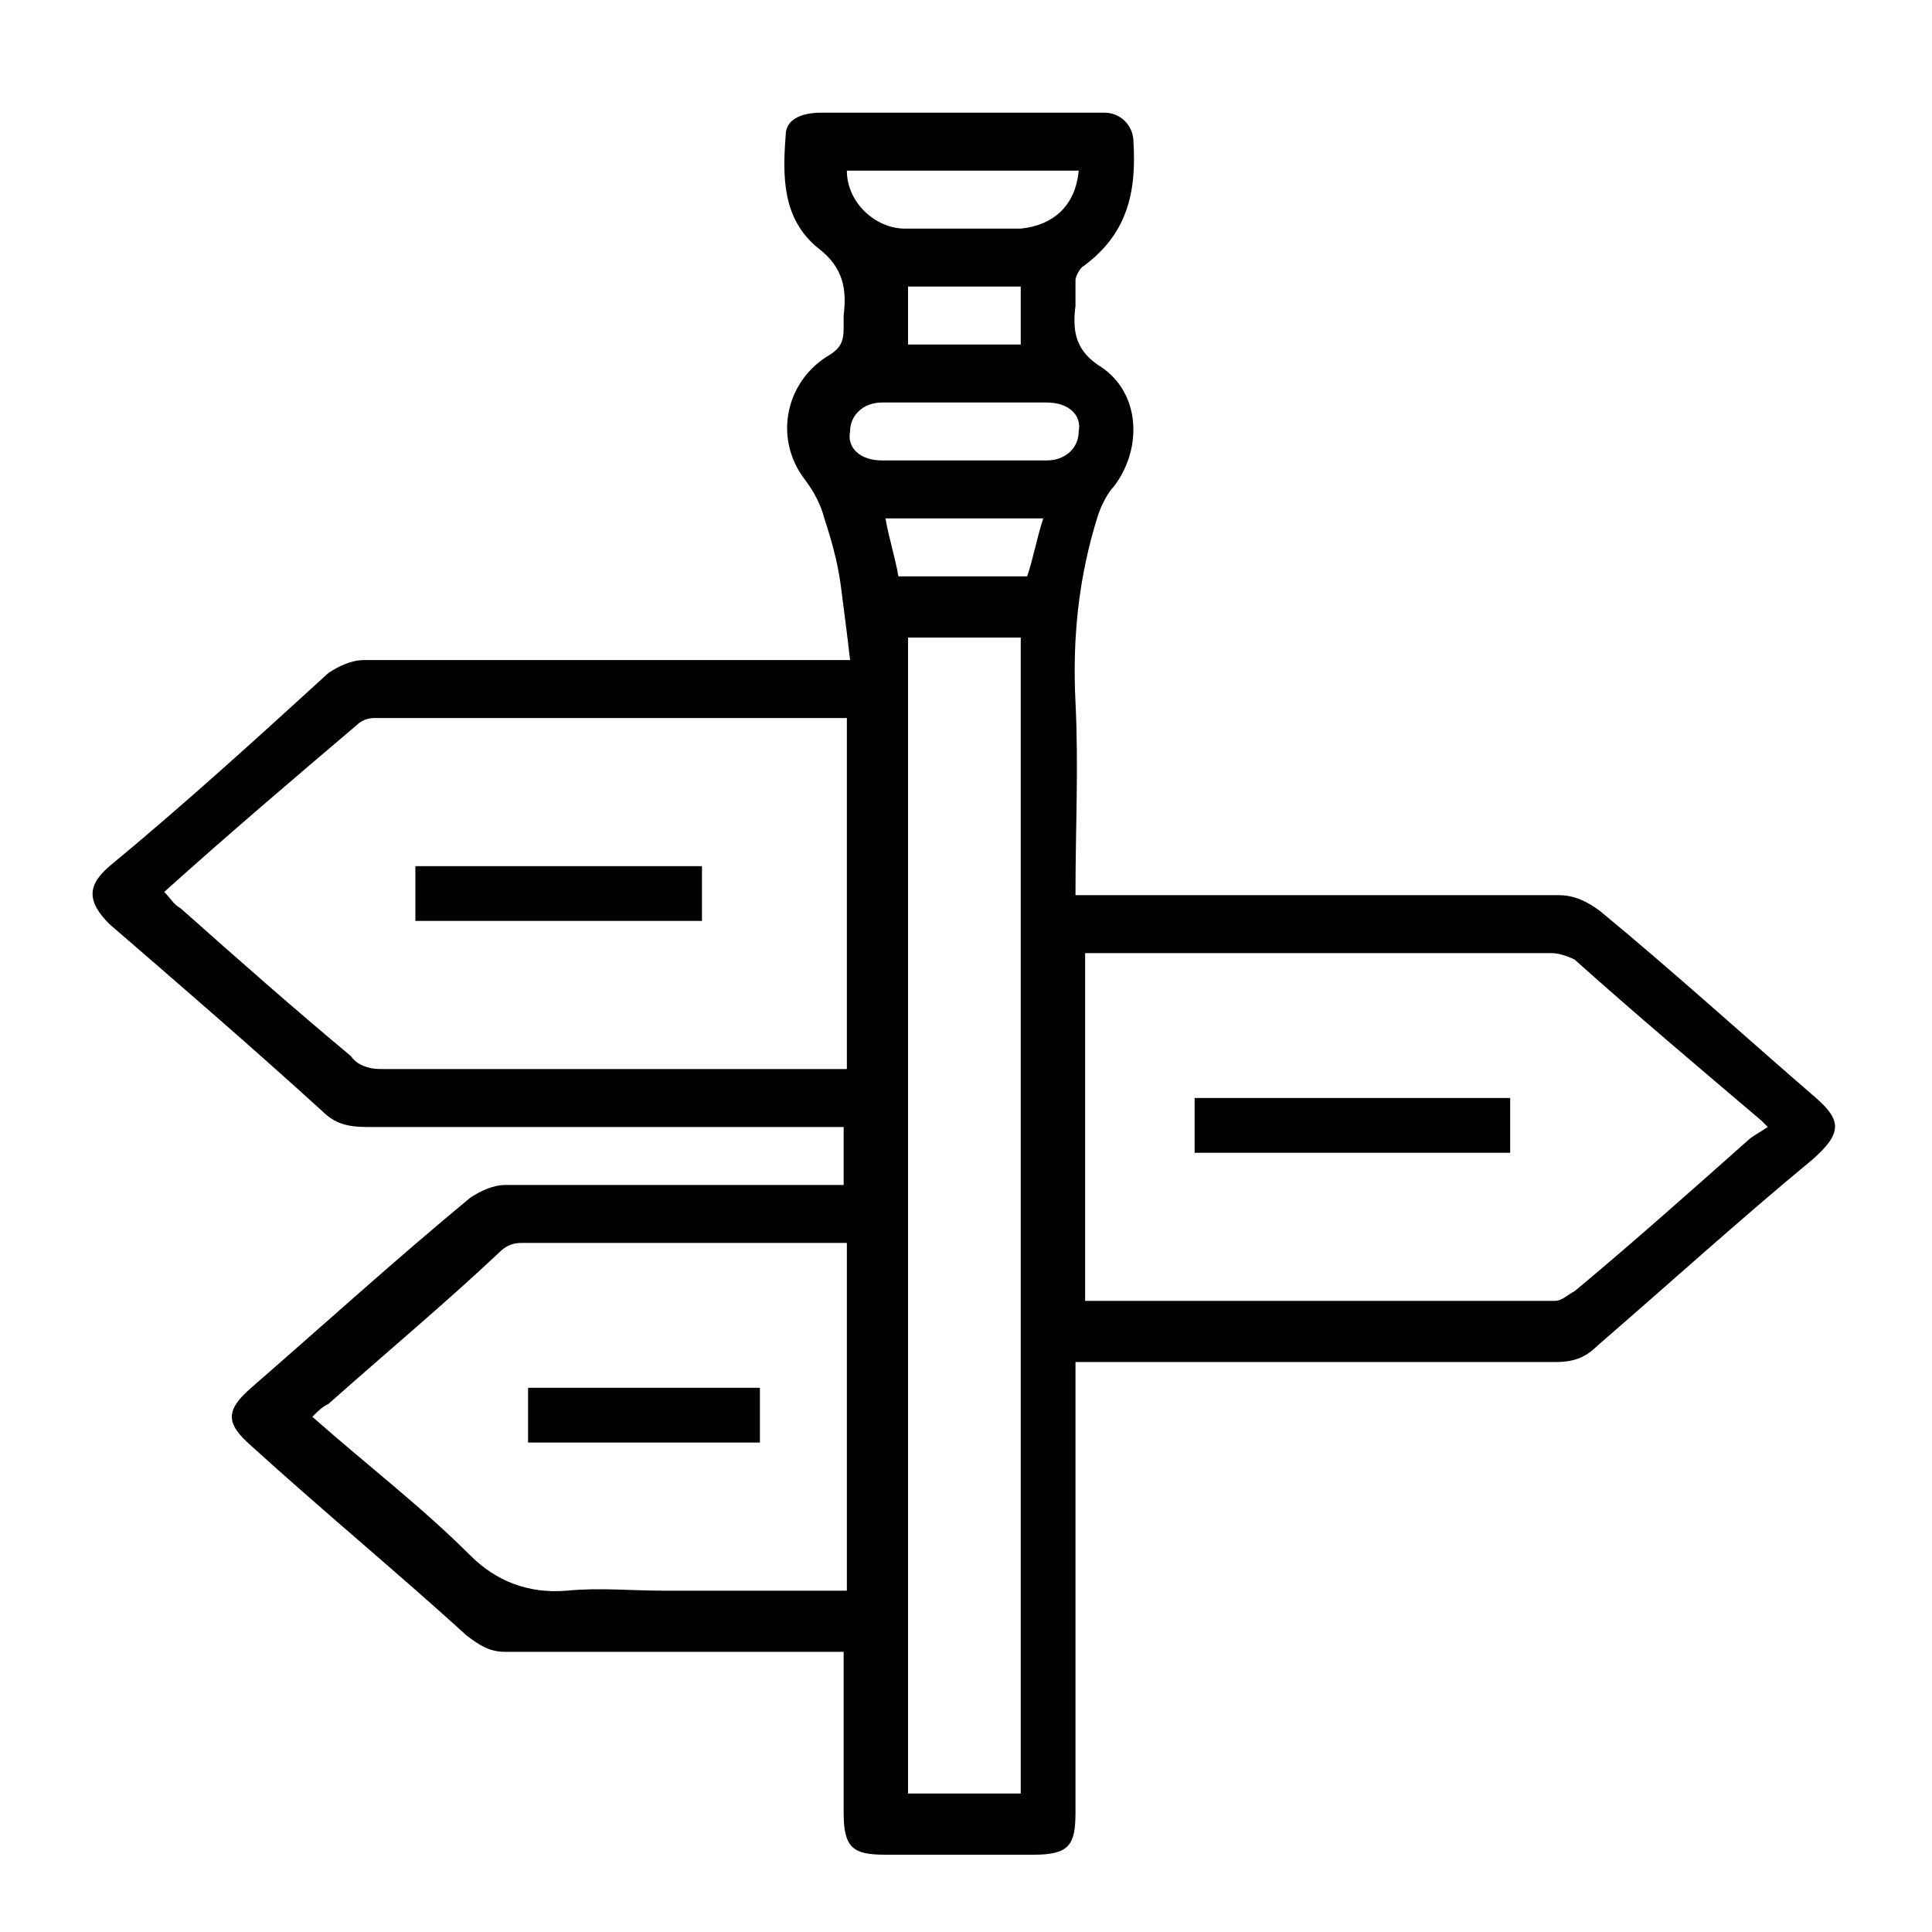 <?xml version="1.0" encoding="UTF-8"?> <svg xmlns="http://www.w3.org/2000/svg" xmlns:xlink="http://www.w3.org/1999/xlink" version="1.1" id="Adventure_x5F_Trail" x="0px" y="0px" viewBox="0 0 60 60" style="enable-background:new 0 0 60 60;" xml:space="preserve"> <g> <path d="M17.3,43.1c-0.3,0-0.6,0-0.9,0c0,0.6,0,1.1,0,1.7c0.3,0,0.6,0,0.9,0c0,0,0,0,0,0c1.2,0,5.1,0,6.3,0c0-0.6,0-1.2,0-1.7 C22.4,43.1,18.5,43.1,17.3,43.1C17.3,43.1,17.3,43.1,17.3,43.1z"></path> <path d="M14.6,26.9c-0.6,0-1.2,0-1.7,0c0,0.6,0,1.2,0,1.7c0.6,0,1.1,0,1.7,0c0,0,0,0,0,0c2.1,0,5.7,0,7.2,0c0-0.6,0-1.2,0-1.7 C20.2,26.9,16.6,26.9,14.6,26.9C14.6,26.9,14.6,26.9,14.6,26.9z"></path> <path d="M56.4,34.1c-2.2-1.9-4.4-3.9-6.7-5.8c-0.4-0.3-0.8-0.5-1.3-0.5c-4.8,0-9.5,0-14.3,0c-0.2,0-0.4,0-0.7,0c0-2.1,0.1-4,0-6 c-0.1-2,0.1-3.9,0.7-5.8c0.1-0.3,0.3-0.7,0.5-0.9c0.9-1.2,0.8-2.9-0.4-3.7c-0.8-0.5-0.9-1.1-0.8-1.9c0-0.3,0-0.5,0-0.8 c0-0.1,0.1-0.3,0.2-0.4c1.4-1,1.7-2.3,1.6-3.9c0-0.5-0.4-0.9-0.9-0.9c-0.1,0-0.2,0-0.2,0c-2.9,0-5.7,0-8.6,0 c-0.6,0-1.1,0.2-1.1,0.7c-0.1,1.3-0.1,2.6,1,3.5c0.8,0.6,0.9,1.3,0.8,2.1c0,0.1,0,0.3,0,0.4c0,0.4-0.1,0.6-0.4,0.8 c-1.4,0.8-1.8,2.6-0.8,3.9c0.3,0.4,0.5,0.8,0.6,1.2c0.2,0.6,0.4,1.3,0.5,2c0.1,0.8,0.2,1.5,0.3,2.4c-0.4,0-0.6,0-0.8,0 c-4.8,0-9.5,0-14.3,0c-0.4,0-0.8,0.2-1.1,0.4C7.9,23,5.7,25,3.4,26.9c-0.7,0.6-0.7,1.1,0,1.8c2.2,1.9,4.4,3.8,6.6,5.8 c0.4,0.4,0.8,0.5,1.4,0.5c4.7,0,9.5,0,14.2,0c0.2,0,0.4,0,0.6,0c0,0.6,0,1.2,0,1.8c-0.2,0-0.4,0-0.6,0c-3.3,0-6.6,0-9.9,0 c-0.4,0-0.8,0.2-1.1,0.4c-2.3,1.9-4.5,3.9-6.8,5.9c-0.8,0.7-0.8,1.1,0,1.8c2.2,2,4.5,3.9,6.7,5.9c0.4,0.3,0.7,0.5,1.2,0.5 c3.3,0,6.5,0,9.8,0c0.2,0,0.4,0,0.7,0c0,0.2,0,0.4,0,0.6c0,1.5,0,2.9,0,4.4c0,1.1,0.3,1.3,1.3,1.3c1.5,0,3,0,4.6,0 c1.1,0,1.3-0.3,1.3-1.3c0-4.4,0-8.8,0-13.3c0-0.2,0-0.4,0-0.7c0.3,0,0.5,0,0.7,0c4.7,0,9.5,0,14.2,0c0.5,0,0.9-0.1,1.3-0.5 c2.2-1.9,4.4-3.9,6.7-5.8C57.2,35.2,57.2,34.8,56.4,34.1z M26.3,33.2c-0.2,0-0.4,0-0.6,0c-4.6,0-9.2,0-13.9,0 c-0.3,0-0.7-0.1-0.9-0.4c-1.8-1.5-3.5-3-5.3-4.6c-0.2-0.1-0.3-0.3-0.5-0.5c2-1.8,4-3.5,6-5.2c0.1-0.1,0.3-0.2,0.5-0.2 c4.8,0,9.6,0,14.4,0c0.1,0,0.1,0,0.3,0C26.3,26,26.3,29.6,26.3,33.2z M26.3,49.4c-1.9,0-3.8,0-5.7,0c-1,0-2-0.1-3,0 c-1.2,0.1-2.2-0.3-3-1.1c-1.5-1.5-3.2-2.8-4.9-4.3c0.2-0.2,0.3-0.3,0.5-0.4c1.8-1.6,3.6-3.1,5.3-4.7c0.2-0.2,0.4-0.3,0.7-0.3 c3.3,0,6.6,0,9.9,0c0.1,0,0.1,0,0.2,0C26.3,42.2,26.3,45.8,26.3,49.4z M33.5,5.3c-0.1,1.1-0.8,1.7-1.8,1.8c-1.2,0-2.4,0-3.6,0 c-0.9,0-1.8-0.8-1.8-1.8C28.7,5.3,31.1,5.3,33.5,5.3z M31.7,8.9c0,0.6,0,1.2,0,1.8c-1.2,0-2.3,0-3.5,0c0-0.6,0-1.1,0-1.8 C29.3,8.9,30.5,8.9,31.7,8.9z M31.7,55.7c-1.2,0-2.4,0-3.5,0c0-12,0-23.9,0-35.9c1.2,0,2.3,0,3.5,0C31.7,31.7,31.7,43.7,31.7,55.7z M31.9,17.9c-1.3,0-2.7,0-4,0c-0.1-0.6-0.3-1.2-0.4-1.8c1.6,0,3.2,0,4.9,0C32.2,16.7,32.1,17.3,31.9,17.9z M32.5,14.3 c-0.9,0-1.7,0-2.6,0c-0.8,0-1.7,0-2.5,0c-0.7,0-1.1-0.4-1-0.9c0-0.5,0.4-0.9,1-0.9c1.7,0,3.4,0,5.1,0c0.7,0,1.1,0.4,1,0.9 C33.5,13.9,33.1,14.3,32.5,14.3z M54.3,35.4c-1.8,1.6-3.6,3.2-5.4,4.7c-0.2,0.1-0.4,0.3-0.6,0.3c-4.8,0-9.6,0-14.4,0 c-0.1,0-0.1,0-0.2,0c0-3.6,0-7.1,0-10.8c1.2,0,2.4,0,3.6,0c3.6,0,7.2,0,10.9,0c0.2,0,0.5,0.1,0.7,0.2c1.9,1.7,3.8,3.3,5.8,5 c0,0,0.1,0.1,0.2,0.2C54.6,35.2,54.4,35.3,54.3,35.4z"></path> <path d="M39.8,34.1c-0.9,0-1.8,0-2.7,0c0,0.6,0,1.1,0,1.7c0.5,0,0.9,0,1.3,0c0,0,0,0,0,0c1.8,0,6.8,0,8.5,0c0-0.6,0-1.1,0-1.7 C45.6,34.1,42,34.1,39.8,34.1C39.8,34.1,39.8,34.1,39.8,34.1z"></path> </g> </svg> 
